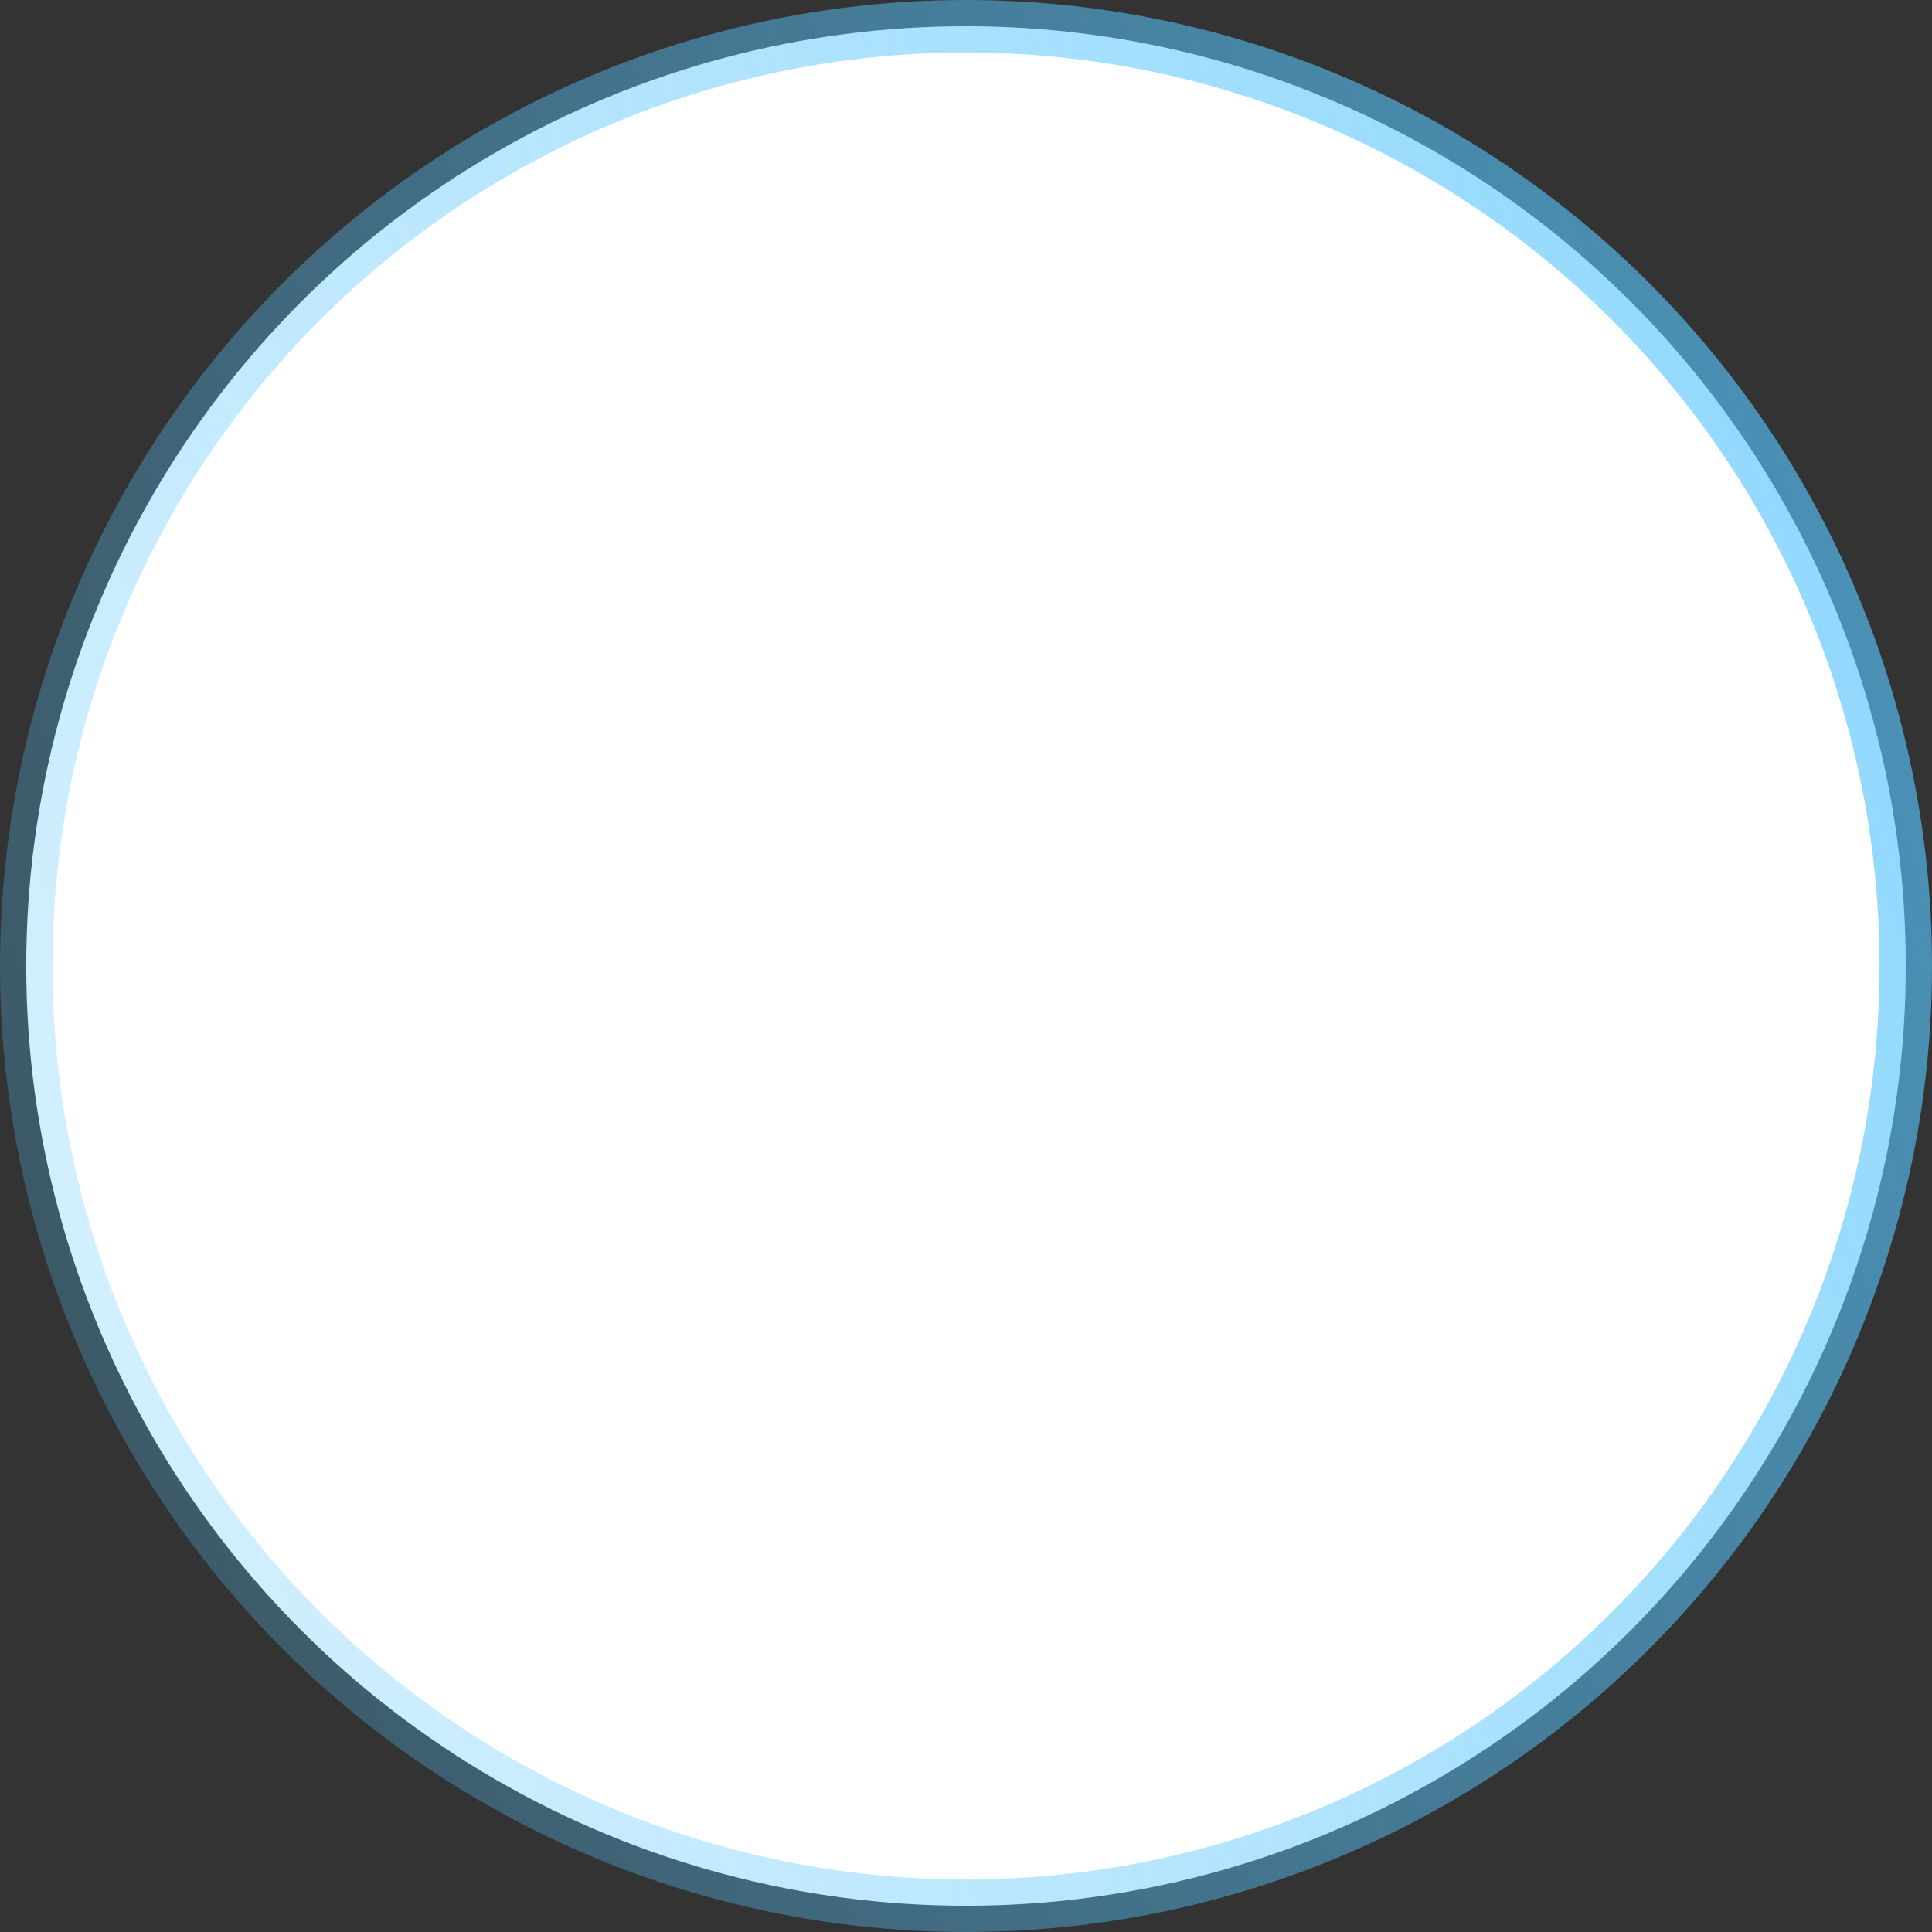 <?xml version="1.0" encoding="UTF-8"?> <svg xmlns="http://www.w3.org/2000/svg" width="45" height="45" viewBox="0 0 45 45" fill="none"><rect x="0" y="0" width="45" height="45" fill="#333333" stroke="none"/><circle cx="22.5" cy="22.5" r="21.889" fill="white" stroke="url(#paint0_linear_534_292)" stroke-width="1.222"></circle><defs><linearGradient id="paint0_linear_534_292" x1="82.5" y1="-6.65834e-06" x2="-29" y2="38" gradientUnits="userSpaceOnUse"><stop stop-color="#57C4FC"></stop><stop offset="1" stop-color="#57C4FC" stop-opacity="0"></stop></linearGradient></defs></svg> 